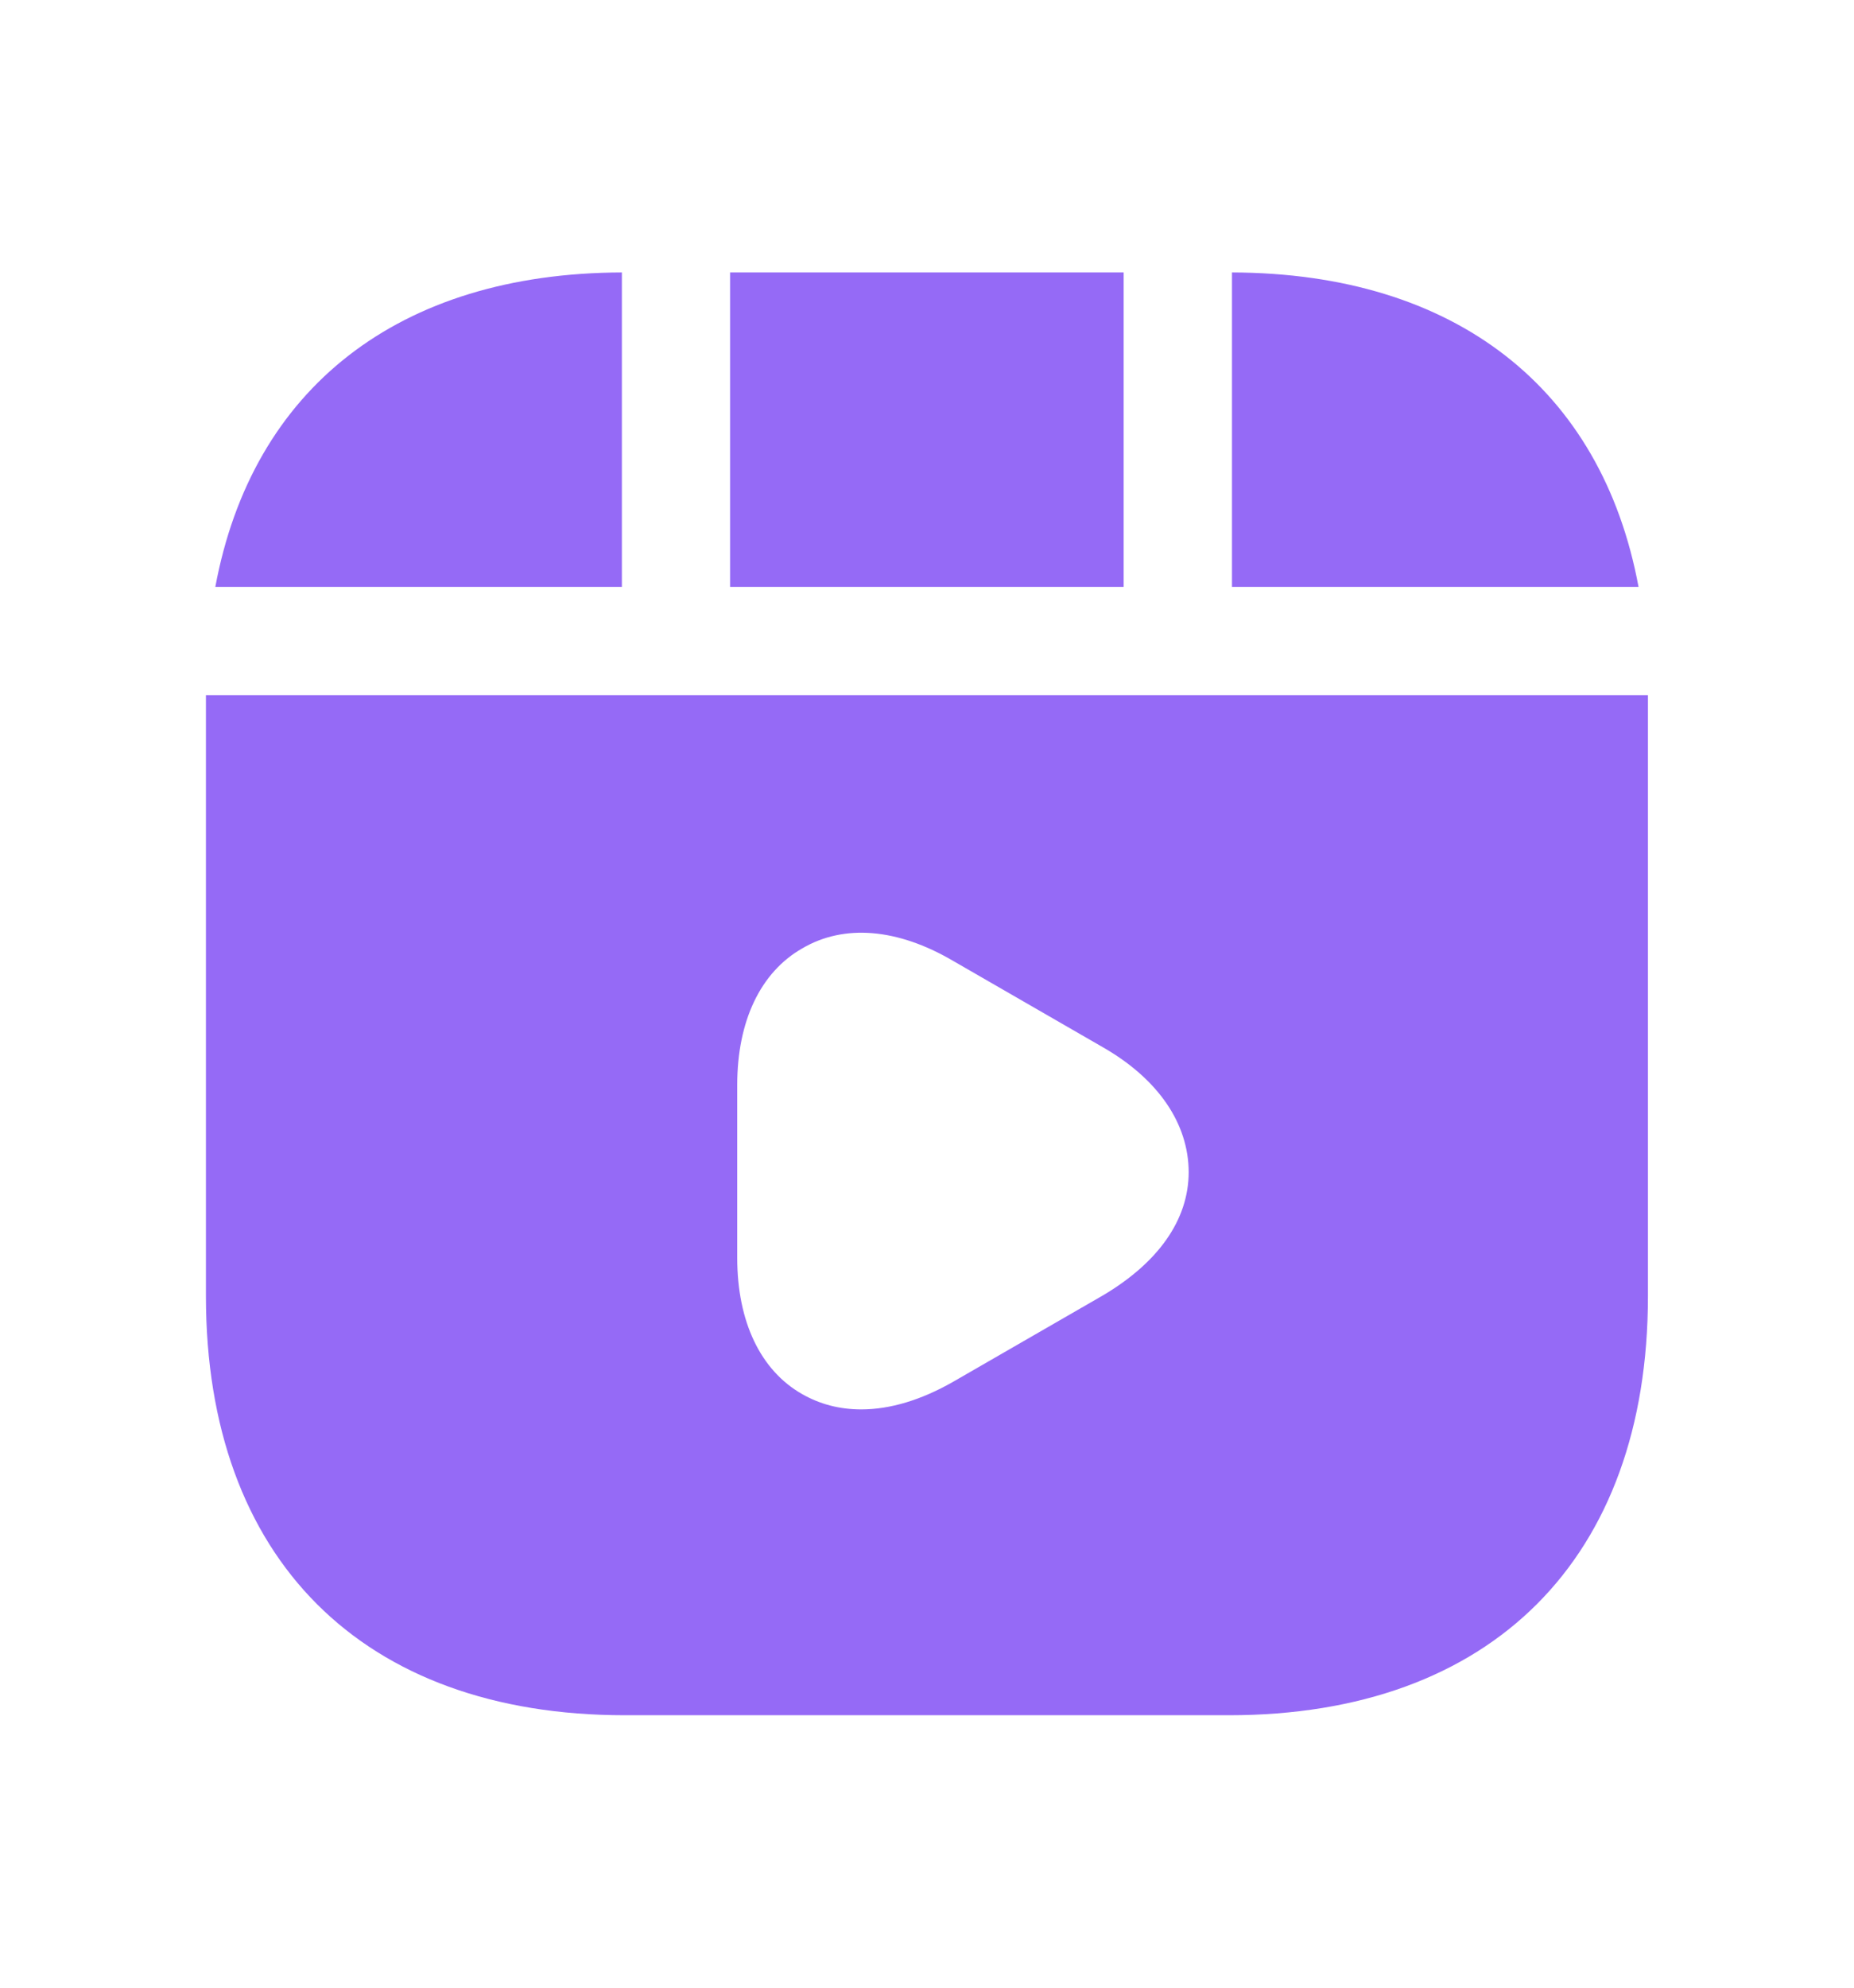 <?xml version="1.0" encoding="UTF-8"?> <svg xmlns="http://www.w3.org/2000/svg" width="14" height="15" viewBox="0 0 14 15" fill="none"><path d="M12.444 9.781C12.444 11.763 11.262 12.944 9.28 12.944H4.719C2.737 12.944 1.555 11.763 1.555 9.781V5.246H12.444V9.781ZM7.195 7.25C6.776 7.005 6.373 6.972 6.058 7.157C5.742 7.337 5.567 7.707 5.567 8.187V9.493C5.567 9.972 5.742 10.342 6.058 10.521C6.194 10.598 6.341 10.636 6.504 10.636C6.722 10.636 6.956 10.565 7.195 10.429L8.328 9.776C8.742 9.531 8.976 9.209 8.976 8.845C8.975 8.48 8.747 8.143 8.328 7.903L7.195 7.25ZM4.696 4.429H1.626C1.904 2.932 3.009 2.061 4.696 2.056V4.429ZM8.485 4.429H5.513V2.056H8.485V4.429ZM9.303 2.056C10.99 2.061 12.095 2.932 12.373 4.429H9.303V2.056Z" fill="#956AF6"></path></svg> 